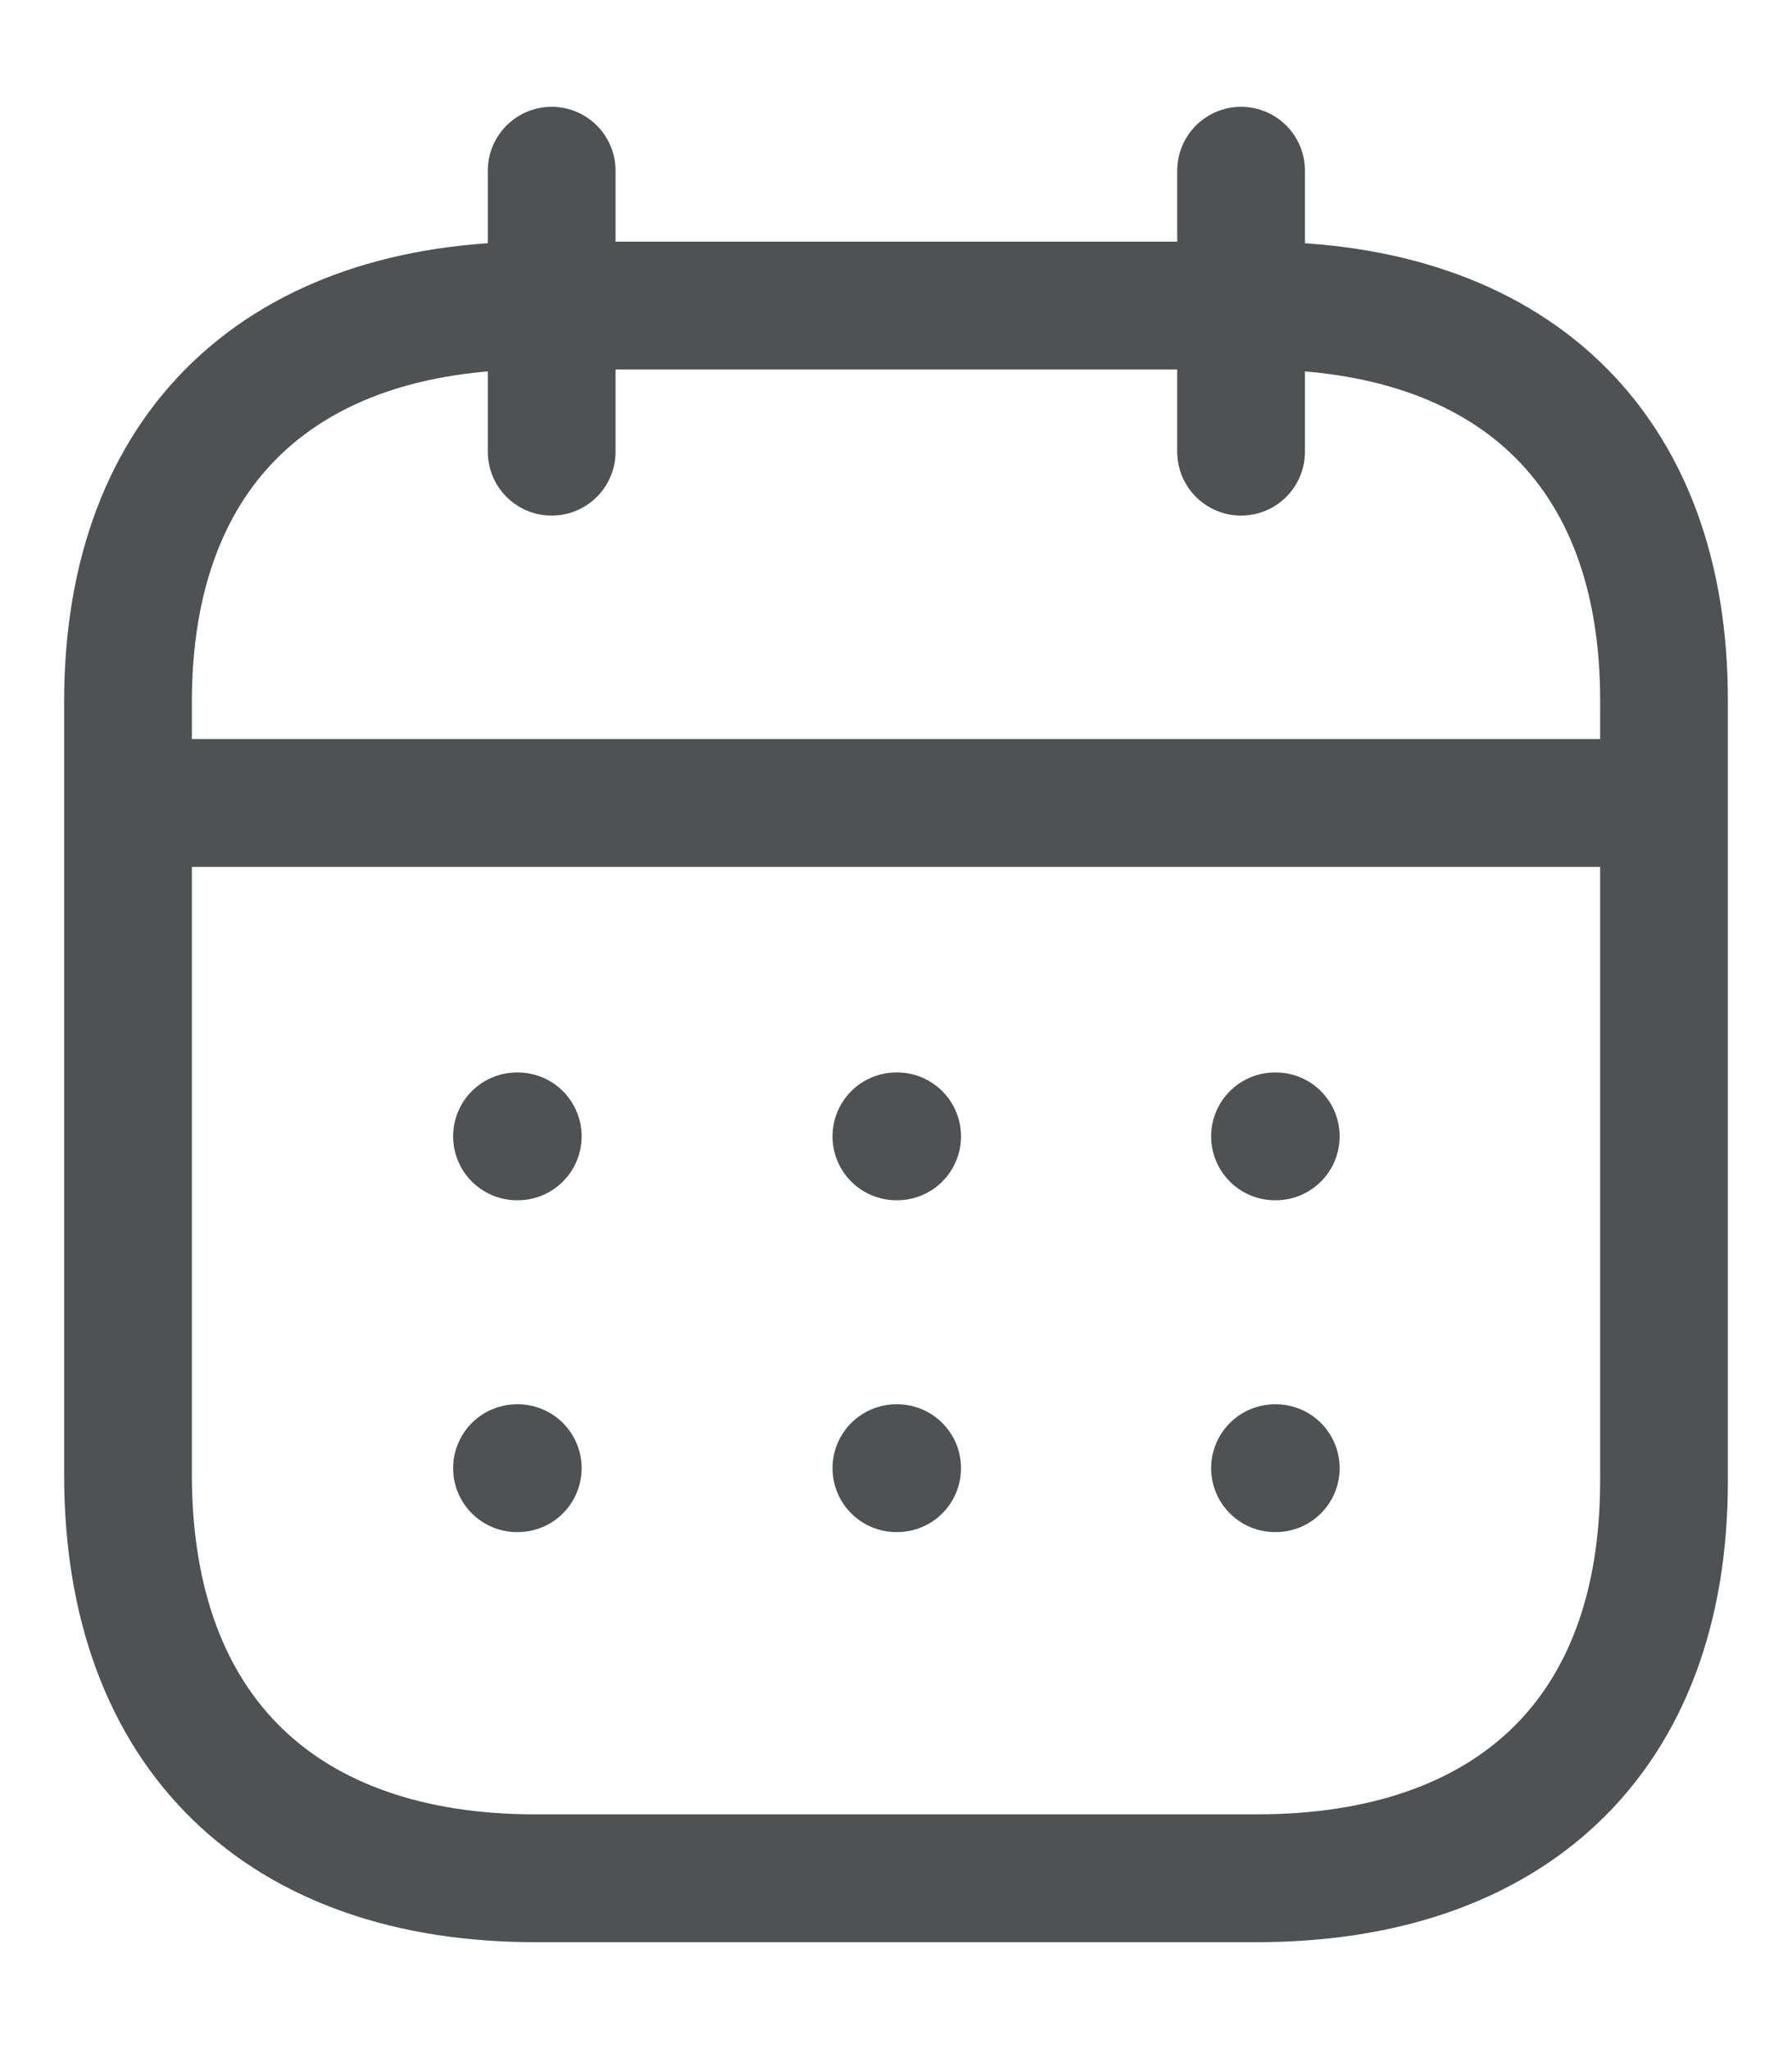 <svg width="14" height="16" viewBox="0 0 14 16" fill="none" xmlns="http://www.w3.org/2000/svg">
<path d="M1.062 6.27H12.944" stroke="#4F5153" stroke-width="0.998" stroke-linecap="round" stroke-linejoin="round"/>
<path d="M9.961 8.873H9.967" stroke="#4F5153" stroke-width="0.998" stroke-linecap="round" stroke-linejoin="round"/>
<path d="M7.003 8.873H7.009" stroke="#4F5153" stroke-width="0.998" stroke-linecap="round" stroke-linejoin="round"/>
<path d="M4.039 8.873H4.045" stroke="#4F5153" stroke-width="0.998" stroke-linecap="round" stroke-linejoin="round"/>
<path d="M9.961 11.464H9.967" stroke="#4F5153" stroke-width="0.998" stroke-linecap="round" stroke-linejoin="round"/>
<path d="M7.003 11.464H7.009" stroke="#4F5153" stroke-width="0.998" stroke-linecap="round" stroke-linejoin="round"/>
<path d="M4.039 11.464H4.045" stroke="#4F5153" stroke-width="0.998" stroke-linecap="round" stroke-linejoin="round"/>
<path d="M9.696 1.333V3.527" stroke="#4F5153" stroke-width="0.998" stroke-linecap="round" stroke-linejoin="round"/>
<path d="M4.31 1.333V3.527" stroke="#4F5153" stroke-width="0.998" stroke-linecap="round" stroke-linejoin="round"/>
<path fill-rule="evenodd" clip-rule="evenodd" d="M9.825 2.386H4.18C2.223 2.386 1 3.477 1 5.481V11.514C1 13.551 2.223 14.666 4.18 14.666H9.819C11.783 14.666 13 13.57 13 11.565V5.481C13.006 3.477 11.789 2.386 9.825 2.386Z" stroke="#4F5153" stroke-width="0.998" stroke-linecap="round" stroke-linejoin="round"/>
</svg>
